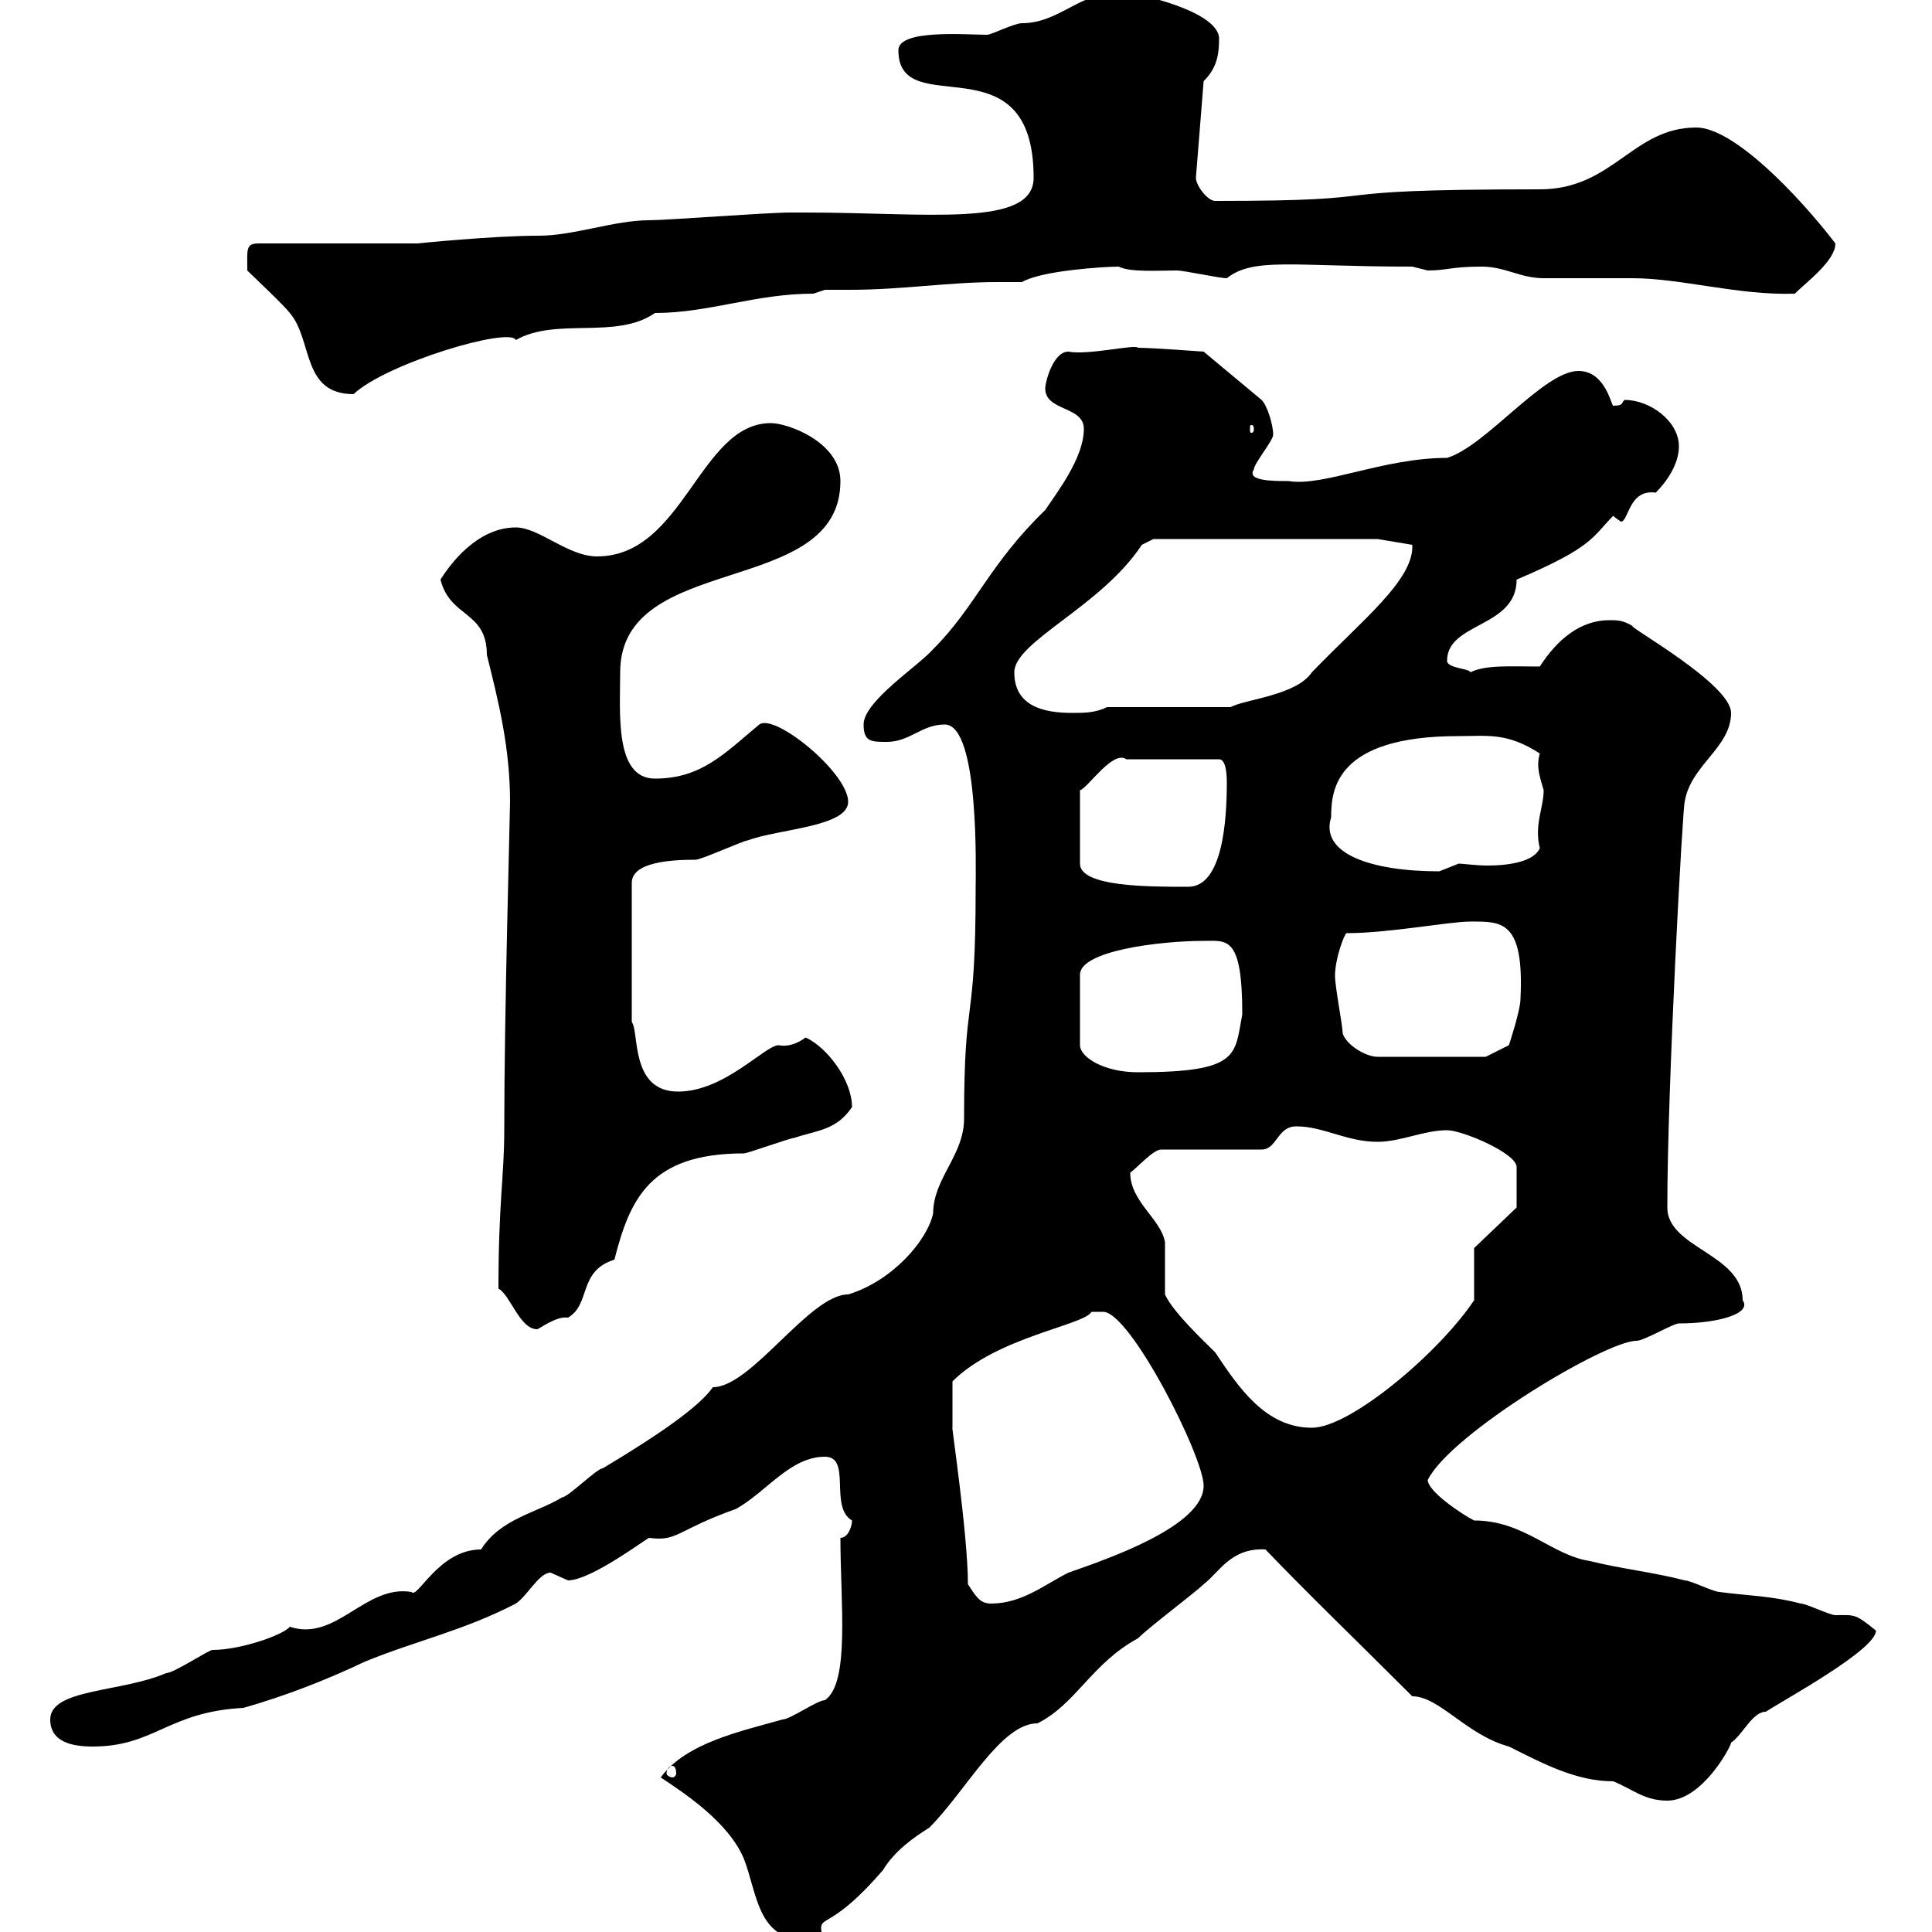 <svg xmlns="http://www.w3.org/2000/svg" xmlns:xlink="http://www.w3.org/1999/xlink" width="300" height="300"><path d="M102.60 276C106.20 278.40 113.10 282.90 115.50 288.60C117.60 294 117.60 301.20 125.10 301.20C127.50 301.20 127.80 300.90 127.80 300.60C127.80 300.60 127.50 300 127.50 299.40C127.50 297.60 129.60 299.10 137.10 290.40C138.90 287.40 141.90 285.30 144.30 283.80C150 278.10 155.40 267.60 161.10 267.60C167.10 264.60 169.50 258.30 176.70 254.40C178.50 252.60 185.70 247.20 186.90 246C189.30 244.20 191.10 240.30 196.50 240.60C203.40 247.80 210.30 254.40 219.30 263.40C223.50 263.40 227.70 269.40 234.30 271.20C239.70 273.90 244.80 276.60 250.50 276.60C253.50 277.80 255.30 279.60 258.90 279.60C264.30 279.60 268.80 271.20 268.80 270.60C270.60 269.40 272.10 265.80 274.20 265.80C276.90 264 291.30 256.20 291.30 253.20C288 250.50 288 250.80 285 250.80C284.10 250.80 280.50 249 279.60 249C275.10 247.80 271.50 247.80 267 247.20C266.10 247.20 262.50 245.40 261.60 245.40C257.10 244.20 251.70 243.60 246.90 242.40C240.90 241.50 236.70 236.10 228.90 236.10C227.10 235.20 221.70 231.60 221.70 229.80C225.30 222.60 249.30 208.20 254.10 208.20C255.30 208.20 259.80 205.50 260.70 205.50C266.70 205.50 272.10 204 270.60 201.90C270.60 194.70 258.90 193.80 258.90 187.50C258.90 168.60 261.30 125.10 261.60 124.50C262.50 118.80 268.80 116.10 268.80 110.70C268.80 106.20 252.60 97.20 253.50 97.20C252 96.30 251.10 96.30 249.90 96.30C245.40 96.30 241.80 99.30 239.10 103.50C234.60 103.50 230.70 103.20 228.30 104.40C228.30 103.80 224.70 103.80 224.70 102.60C224.70 96.60 235.50 97.50 235.50 90C247.50 84.90 247.20 83.40 250.50 80.10C250.80 80.40 251.70 81 251.70 81C252.90 81 252.90 75.90 257.10 76.50C258.90 74.70 260.70 72 260.70 69.30C260.70 65.40 256.20 62.10 252.30 62.10C251.70 62.40 252.30 63 250.50 63C250.20 63 249.30 57.60 245.10 57.60C239.70 57.60 230.70 69.30 224.70 71.10C214.80 71.10 205.50 75.60 200.10 74.70C197.70 74.70 193.50 74.70 194.70 72.90C194.70 72 197.70 68.40 197.70 67.50C197.70 66 196.80 63 195.90 62.10L186.90 54.60C186.90 54.60 178.80 54 176.70 54C176.40 53.40 168.90 55.20 165.90 54.60C163.50 54.60 162.30 59.40 162.30 60.30C162.30 63.90 168.30 63 168.30 66.60C168.30 71.10 164.10 76.50 162.30 79.20C153.60 87.60 151.50 94.20 144.90 100.80C142.50 103.50 134.10 108.90 134.10 112.50C134.10 115.20 135.30 115.20 137.70 115.20C141.30 115.20 143.10 112.50 146.70 112.50C152.10 112.50 151.50 135.30 151.50 137.70C151.50 160.50 149.70 153.30 149.70 173.70C149.70 179.40 144.90 183 144.90 188.40C144 192.60 138.60 198.90 131.70 201C125.70 201 116.70 215.40 110.70 215.40C108.60 218.40 102.60 222.60 93.60 228C92.70 228 88.20 232.50 87.30 232.50C83.40 234.90 77.70 235.80 74.70 240.60C68.10 240.60 64.80 248.40 63.90 247.20C56.70 246 52.20 255 45 252.60C44.10 253.80 37.50 256.20 33 256.20C32.40 256.20 27 259.80 25.80 259.80C18.90 262.80 7.80 262.20 7.80 267C7.80 270.60 11.40 271.20 14.40 271.20C24 271.20 26.10 265.80 37.80 265.20C44.10 263.40 50.40 261 56.70 258C64.80 254.70 72 253.20 80.10 249C81.90 247.80 83.70 244.20 85.50 244.20C85.50 244.20 88.20 245.40 88.20 245.40C91.80 245.40 100.50 238.80 100.80 238.80C105.30 239.40 105 237.60 114.30 234.30C119.10 231.60 122.70 226.20 128.10 226.20C132.30 226.20 128.70 234 132.30 236.10C132.30 237 131.70 238.80 130.50 238.80C130.50 249 132 261.30 128.10 264C126.90 264 122.70 267 121.50 267C115.20 268.80 106.50 270.60 102.60 276ZM104.40 274.20C104.70 274.20 105 274.50 105 275.40C105 275.70 104.70 276 104.40 276C104.10 276 103.50 275.70 103.50 275.40C103.50 274.50 104.10 274.20 104.40 274.20ZM150.30 246C150.30 238.20 147.60 220.50 147.90 221.70C147.90 220.50 147.90 218.10 147.90 214.50C154.80 207.60 168.30 205.80 169.50 203.70C169.50 203.70 170.10 203.70 171.30 203.70C175.50 203.70 186.90 226.20 186.90 230.70C186.90 237 171.90 242.10 165.90 244.20C162.30 246 158.70 249 153.90 249C152.10 249 151.50 247.80 150.30 246ZM175.50 182.10C176.70 181.20 179.10 178.50 180.30 178.50L195.90 178.50C198.30 178.50 198.30 174.90 201.30 174.90C205.50 174.90 209.10 177.30 213.90 177.30C217.50 177.30 221.10 175.50 224.70 175.50C227.10 175.50 235.50 179.10 235.50 181.20L235.50 187.50L228.90 193.80C228.90 194.70 228.90 201 228.90 201.90C223.50 210 209.70 221.70 203.70 221.70C196.50 221.70 192.30 215.40 188.70 210C186.90 208.20 182.10 203.70 180.90 201C180.90 200.10 180.90 193.80 180.90 192.90C180.30 189.30 175.50 186.60 175.50 182.10ZM77.40 200.10C79.20 201 80.70 206.40 83.40 206.40C83.70 206.40 86.40 204.30 88.20 204.60C91.80 202.50 89.70 197.40 95.40 195.60C97.80 186.30 100.80 179.10 115.50 179.10C116.10 179.10 122.70 176.70 123.30 176.70C126.90 175.50 129.90 175.50 132.30 171.90C132.30 167.70 128.40 162.60 125.10 161.10C123.90 162 122.40 162.60 120.90 162.30C118.80 162.30 112.50 169.50 105.30 169.50C97.80 169.50 99.30 160.20 98.10 158.70L98.10 137.10C98.10 133.80 104.40 133.50 108 133.50C108.90 133.50 115.50 130.50 116.10 130.50C120.90 128.70 131.70 128.40 131.70 124.50C131.70 120 120.30 110.70 117.90 112.50C112.50 117 108.90 120.90 101.70 120.90C95.40 120.90 96.30 110.70 96.30 104.40C96.30 85.50 130.50 93 130.50 74.70C130.50 68.70 122.40 65.70 119.70 65.70C108.60 65.70 106.20 86.40 92.70 86.40C88.20 86.40 83.70 81.90 80.10 81.90C74.10 81.90 69.90 87.60 68.40 90C69.90 96 75.60 94.80 75.60 101.70C77.40 108.90 79.20 116.10 79.20 124.50C79.20 126.30 78.30 157.20 78.30 175.50C78.30 182.70 77.40 186.60 77.40 200.10ZM186.90 146.10C190.50 146.10 192.90 145.20 192.90 157.50C191.70 163.80 192.60 166.50 176.70 166.50C171.30 166.50 167.70 164.10 167.70 162.30L167.70 151.50C167.40 147.60 180.30 146.10 186.90 146.10ZM208.50 160.50C208.50 159.30 207.30 153.30 207.30 151.50C207.30 148.80 208.80 144.90 209.10 144.90C215.70 144.90 225 143.10 228.30 143.10C233.10 143.10 236.70 142.80 236.10 155.10C236.10 156.90 234.30 162.30 234.30 162.30L230.70 164.10L213.90 164.10C212.10 164.10 209.10 162.30 208.50 160.50ZM190.50 121.50C190.50 127.20 189.90 137.70 184.50 137.70C178.20 137.70 167.70 137.70 167.70 134.10L167.70 122.70C168.90 122.40 172.80 116.40 174.90 117.90L189.30 117.90C190.50 117.90 190.50 120.90 190.50 121.50ZM206.70 126.90C206.70 122.70 207.30 114.30 226.50 114.30C231 114.30 234 113.70 239.10 117C238.50 119.10 239.10 120.60 239.70 122.70C239.70 125.40 238.20 128.10 239.10 131.70C238.20 133.80 234.30 134.40 231 134.40C229.20 134.40 227.10 134.10 226.50 134.10C226.50 134.10 223.50 135.30 223.50 135.30C213 135.30 204.90 132.60 206.70 126.90ZM157.50 104.40C157.50 99.60 171 94.20 177.30 84.60C177.30 84.60 179.10 83.70 179.10 83.70L213.90 83.70L219.30 84.60C219.60 90 211.50 96.30 203.70 104.40C201.30 108 193.20 108.60 191.10 109.80L171.90 109.80C170.10 110.70 168.30 110.70 166.50 110.70C162.30 110.70 157.50 109.80 157.50 104.40ZM194.70 66.60C194.70 67.20 194.40 67.20 194.40 67.20C194.10 67.20 194.10 67.20 194.10 66.60C194.10 66 194.10 66 194.40 66C194.40 66 194.70 66 194.70 66.60ZM38.40 42C39.60 43.20 44.10 47.40 45 48.60C48.60 52.80 46.80 61.20 54.90 61.20C60 56.40 79.20 50.70 80.10 52.80C86.40 49.20 95.70 52.80 101.70 48.60C110.10 48.60 117.30 45.60 126.30 45.60L128.10 45C129.60 45 130.50 45 132 45C140.10 45 147.30 43.80 154.80 43.80C156.30 43.80 157.20 43.80 158.70 43.80C161.70 42 171.60 41.40 173.70 41.40C175.50 42.30 179.70 42 182.70 42C183.90 42 189.30 43.20 190.50 43.20C194.70 39.90 200.70 41.40 219.30 41.40C219.30 41.40 221.70 42 221.70 42C224.70 42 225.30 41.40 230.10 41.40C233.70 41.40 236.10 43.20 239.70 43.20C240.90 43.20 252.30 43.20 253.50 43.20C261 43.20 270 45.90 278.70 45.60C280.50 43.80 285 40.50 285 37.80C279 30 269.10 19.80 263.40 19.80C253.50 19.80 250.50 29.40 239.10 29.40C200.70 29.40 219.60 31.20 188.70 31.20C187.50 31.20 185.70 28.80 185.70 27.60L186.90 12.60C188.70 10.80 189.30 9 189.30 6C189.30 1.80 176.70-1.20 173.70-1.20C167.70-1.20 164.40 3.60 158.70 3.60C157.50 3.60 153.90 5.40 153.30 5.40C150 5.40 139.50 4.50 139.50 7.80C139.50 19.20 160.50 5.70 160.50 27.60C160.50 35.40 144 33 125.10 33L122.70 33C119.10 33 103.50 34.20 100.80 34.20C95.40 34.20 89.10 36.60 83.70 36.60C76.50 36.60 64.80 37.80 64.80 37.80L40.20 37.80C38.10 37.80 38.40 38.70 38.40 42Z"/></svg>